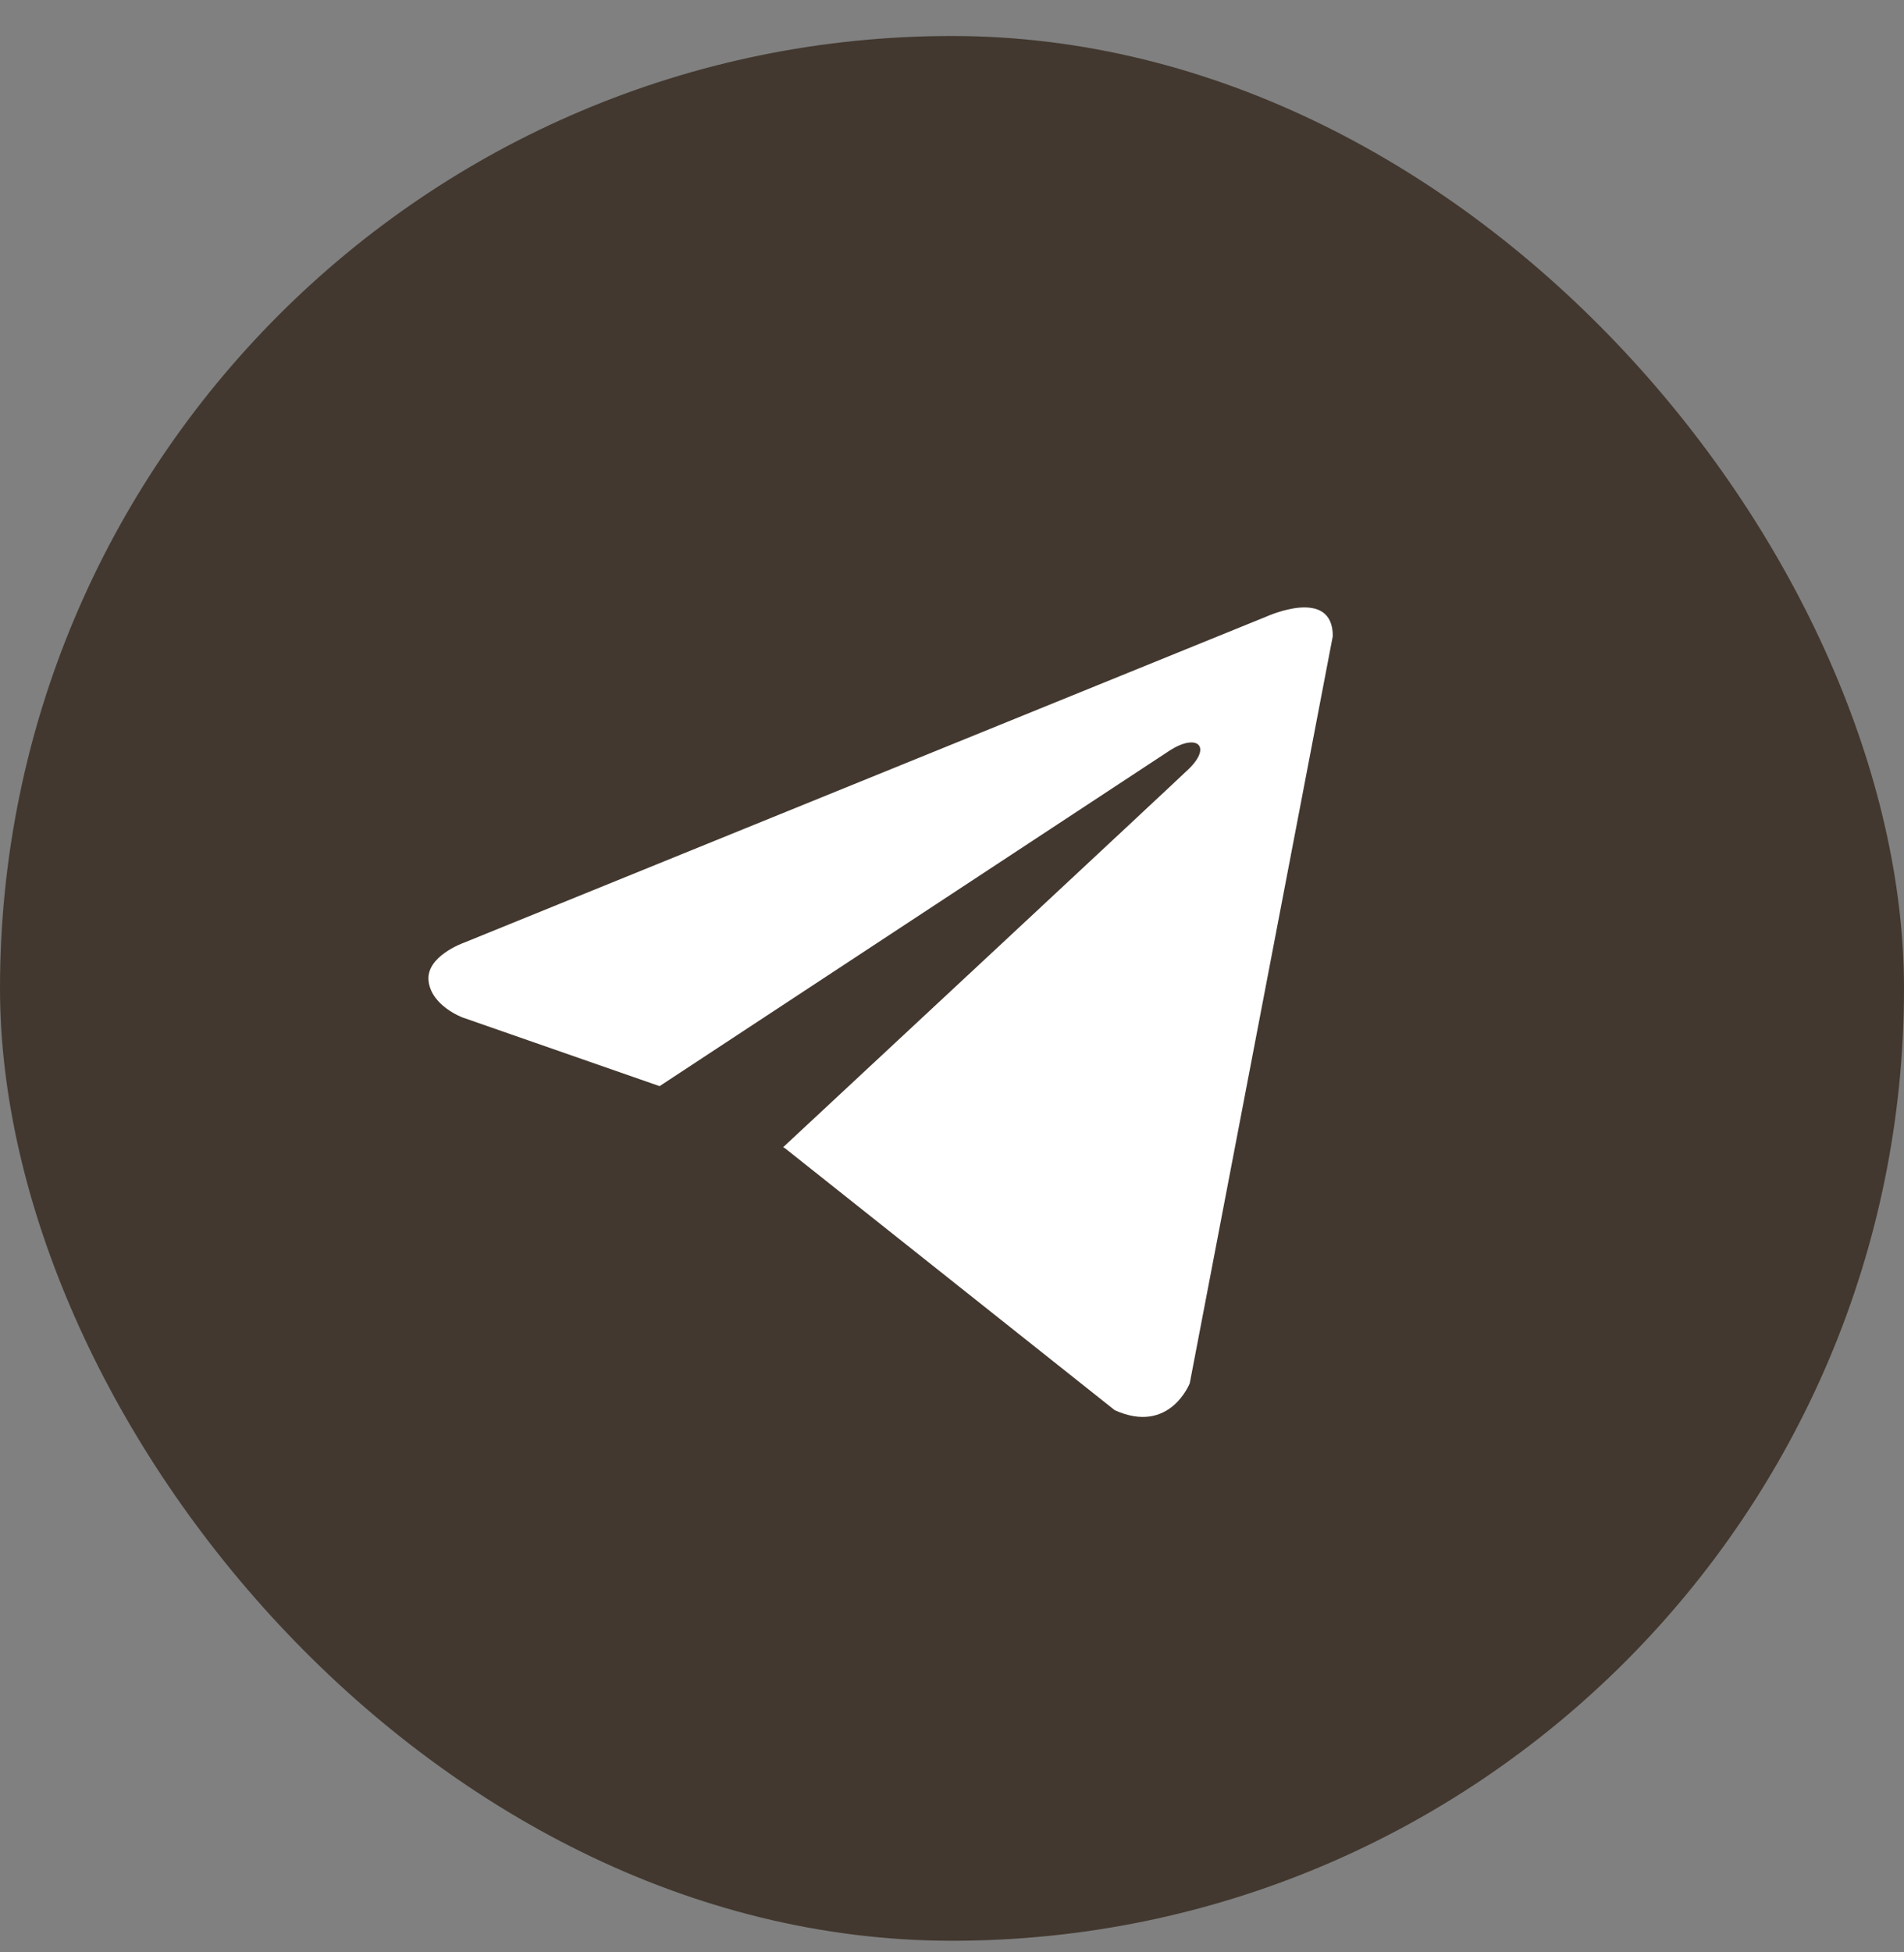 <svg width="40" height="41" viewBox="0 0 40 41" fill="none" xmlns="http://www.w3.org/2000/svg">
<rect x="0" y="0" width="40" height="41" fill="#808080" stroke="none"/>
<rect y="0.756" width="40" height="40" rx="20" fill="#42382F"/>
<path d="M28 13.358L24.995 29.048C24.995 29.048 24.574 30.136 23.419 29.614L16.485 24.108L16.452 24.092C17.389 23.221 24.652 16.459 24.97 16.152C25.461 15.677 25.156 15.395 24.586 15.753L13.857 22.809L9.718 21.367C9.718 21.367 9.066 21.127 9.004 20.605C8.94 20.082 9.739 19.8 9.739 19.8L26.613 12.945C26.613 12.945 28 12.314 28 13.358Z" fill="white"/>
</svg>
